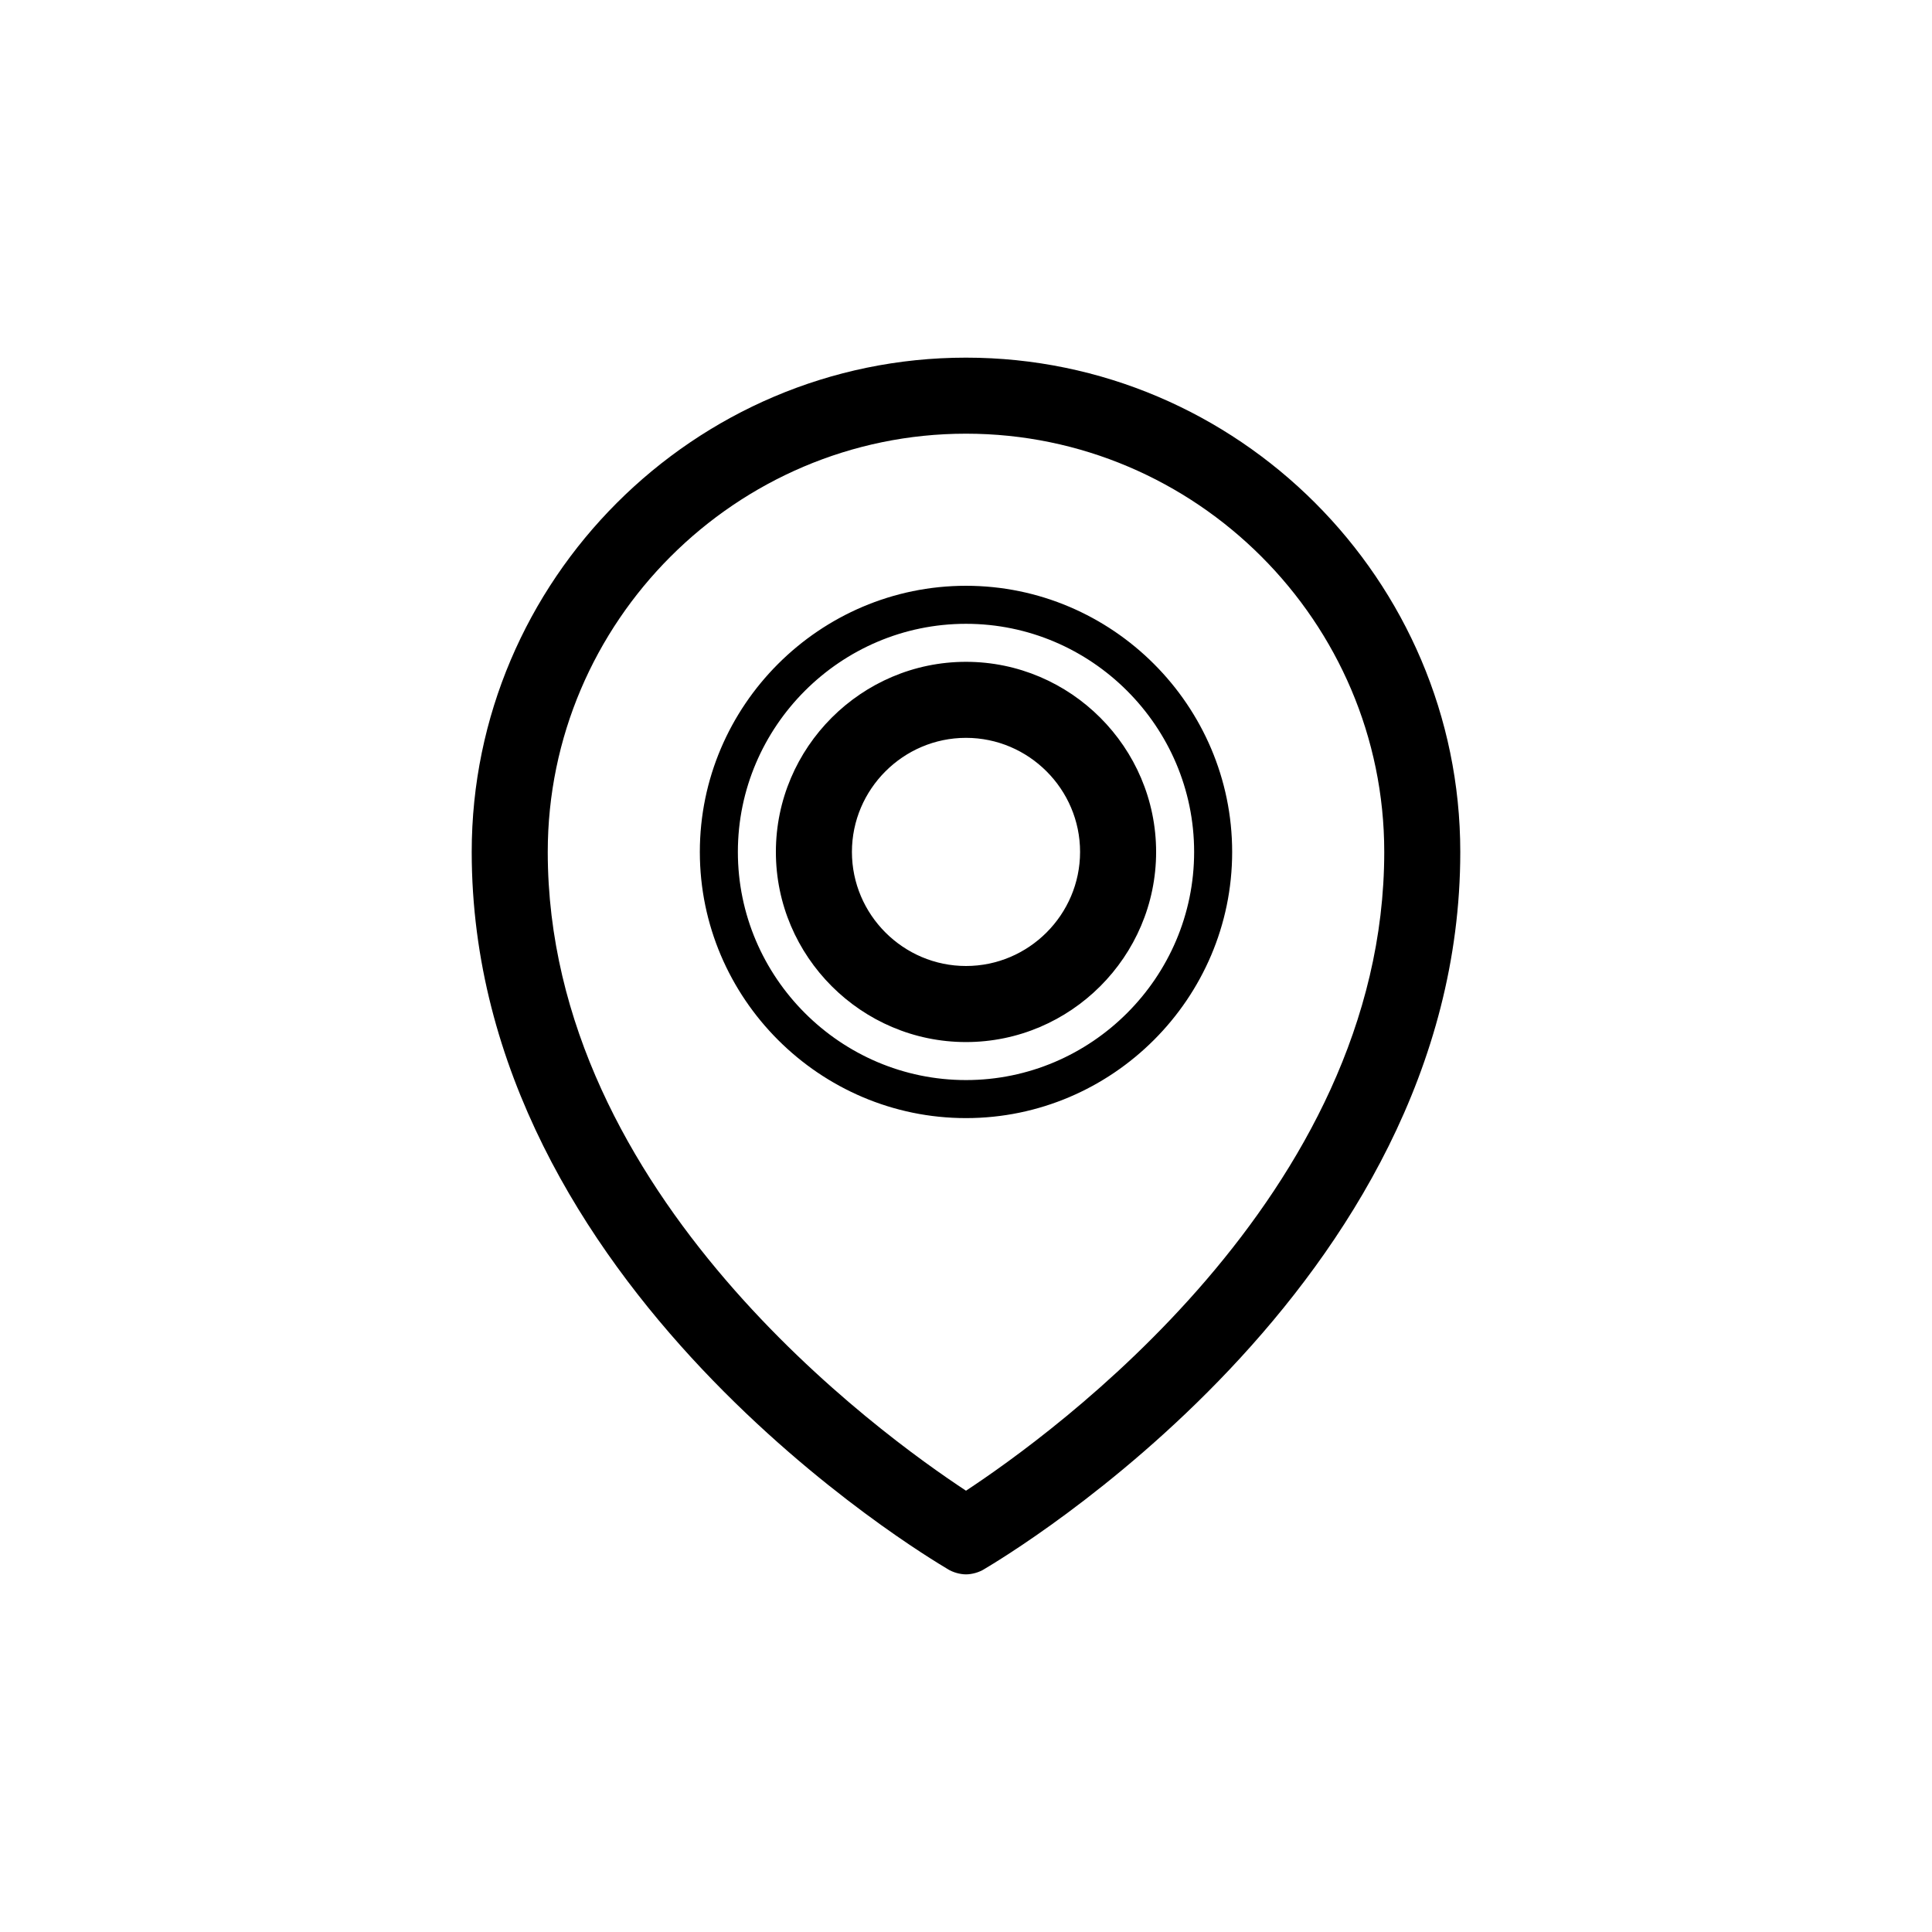 <?xml version="1.0" encoding="UTF-8"?>
<!-- The Best Svg Icon site in the world: iconSvg.co, Visit us! https://iconsvg.co -->
<svg fill="#000000" width="800px" height="800px" version="1.1" viewBox="144 144 512 512" xmlns="http://www.w3.org/2000/svg">
 <path d="m400 238.78c-72.043 0-130.99 58.945-130.99 130.99 0 115.37 120.91 186.91 125.95 189.94 1.512 1.008 3.527 1.512 5.039 1.512s3.527-0.504 5.039-1.512c5.039-3.023 125.95-74.562 125.95-189.94-0.004-72.047-58.949-130.99-130.99-130.99zm0 300.27c-22.168-14.609-110.84-78.09-110.84-169.28 0-60.961 49.879-110.84 110.84-110.84s110.84 49.879 110.84 110.84c-0.004 91.191-88.672 154.67-110.84 169.28zm0-219.66c-27.711 0-50.383 22.672-50.383 50.383 0 27.711 22.672 50.383 50.383 50.383s50.383-22.672 50.383-50.383c-0.004-27.715-22.676-50.383-50.383-50.383zm0 80.609c-16.625 0-30.23-13.602-30.23-30.23 0-16.625 13.602-30.23 30.23-30.23 16.625 0 30.23 13.602 30.23 30.23-0.004 16.625-13.605 30.23-30.23 30.23zm0-100.76c-38.793 0-70.535 31.738-70.535 70.535 0 38.793 31.738 70.535 70.535 70.535 38.793 0 70.535-31.738 70.535-70.535-0.004-38.797-31.742-70.535-70.535-70.535zm0 130.99c-33.25 0-60.457-27.207-60.457-60.457s27.207-60.457 60.457-60.457 60.457 27.207 60.457 60.457-27.207 60.457-60.457 60.457z"/>
</svg>
